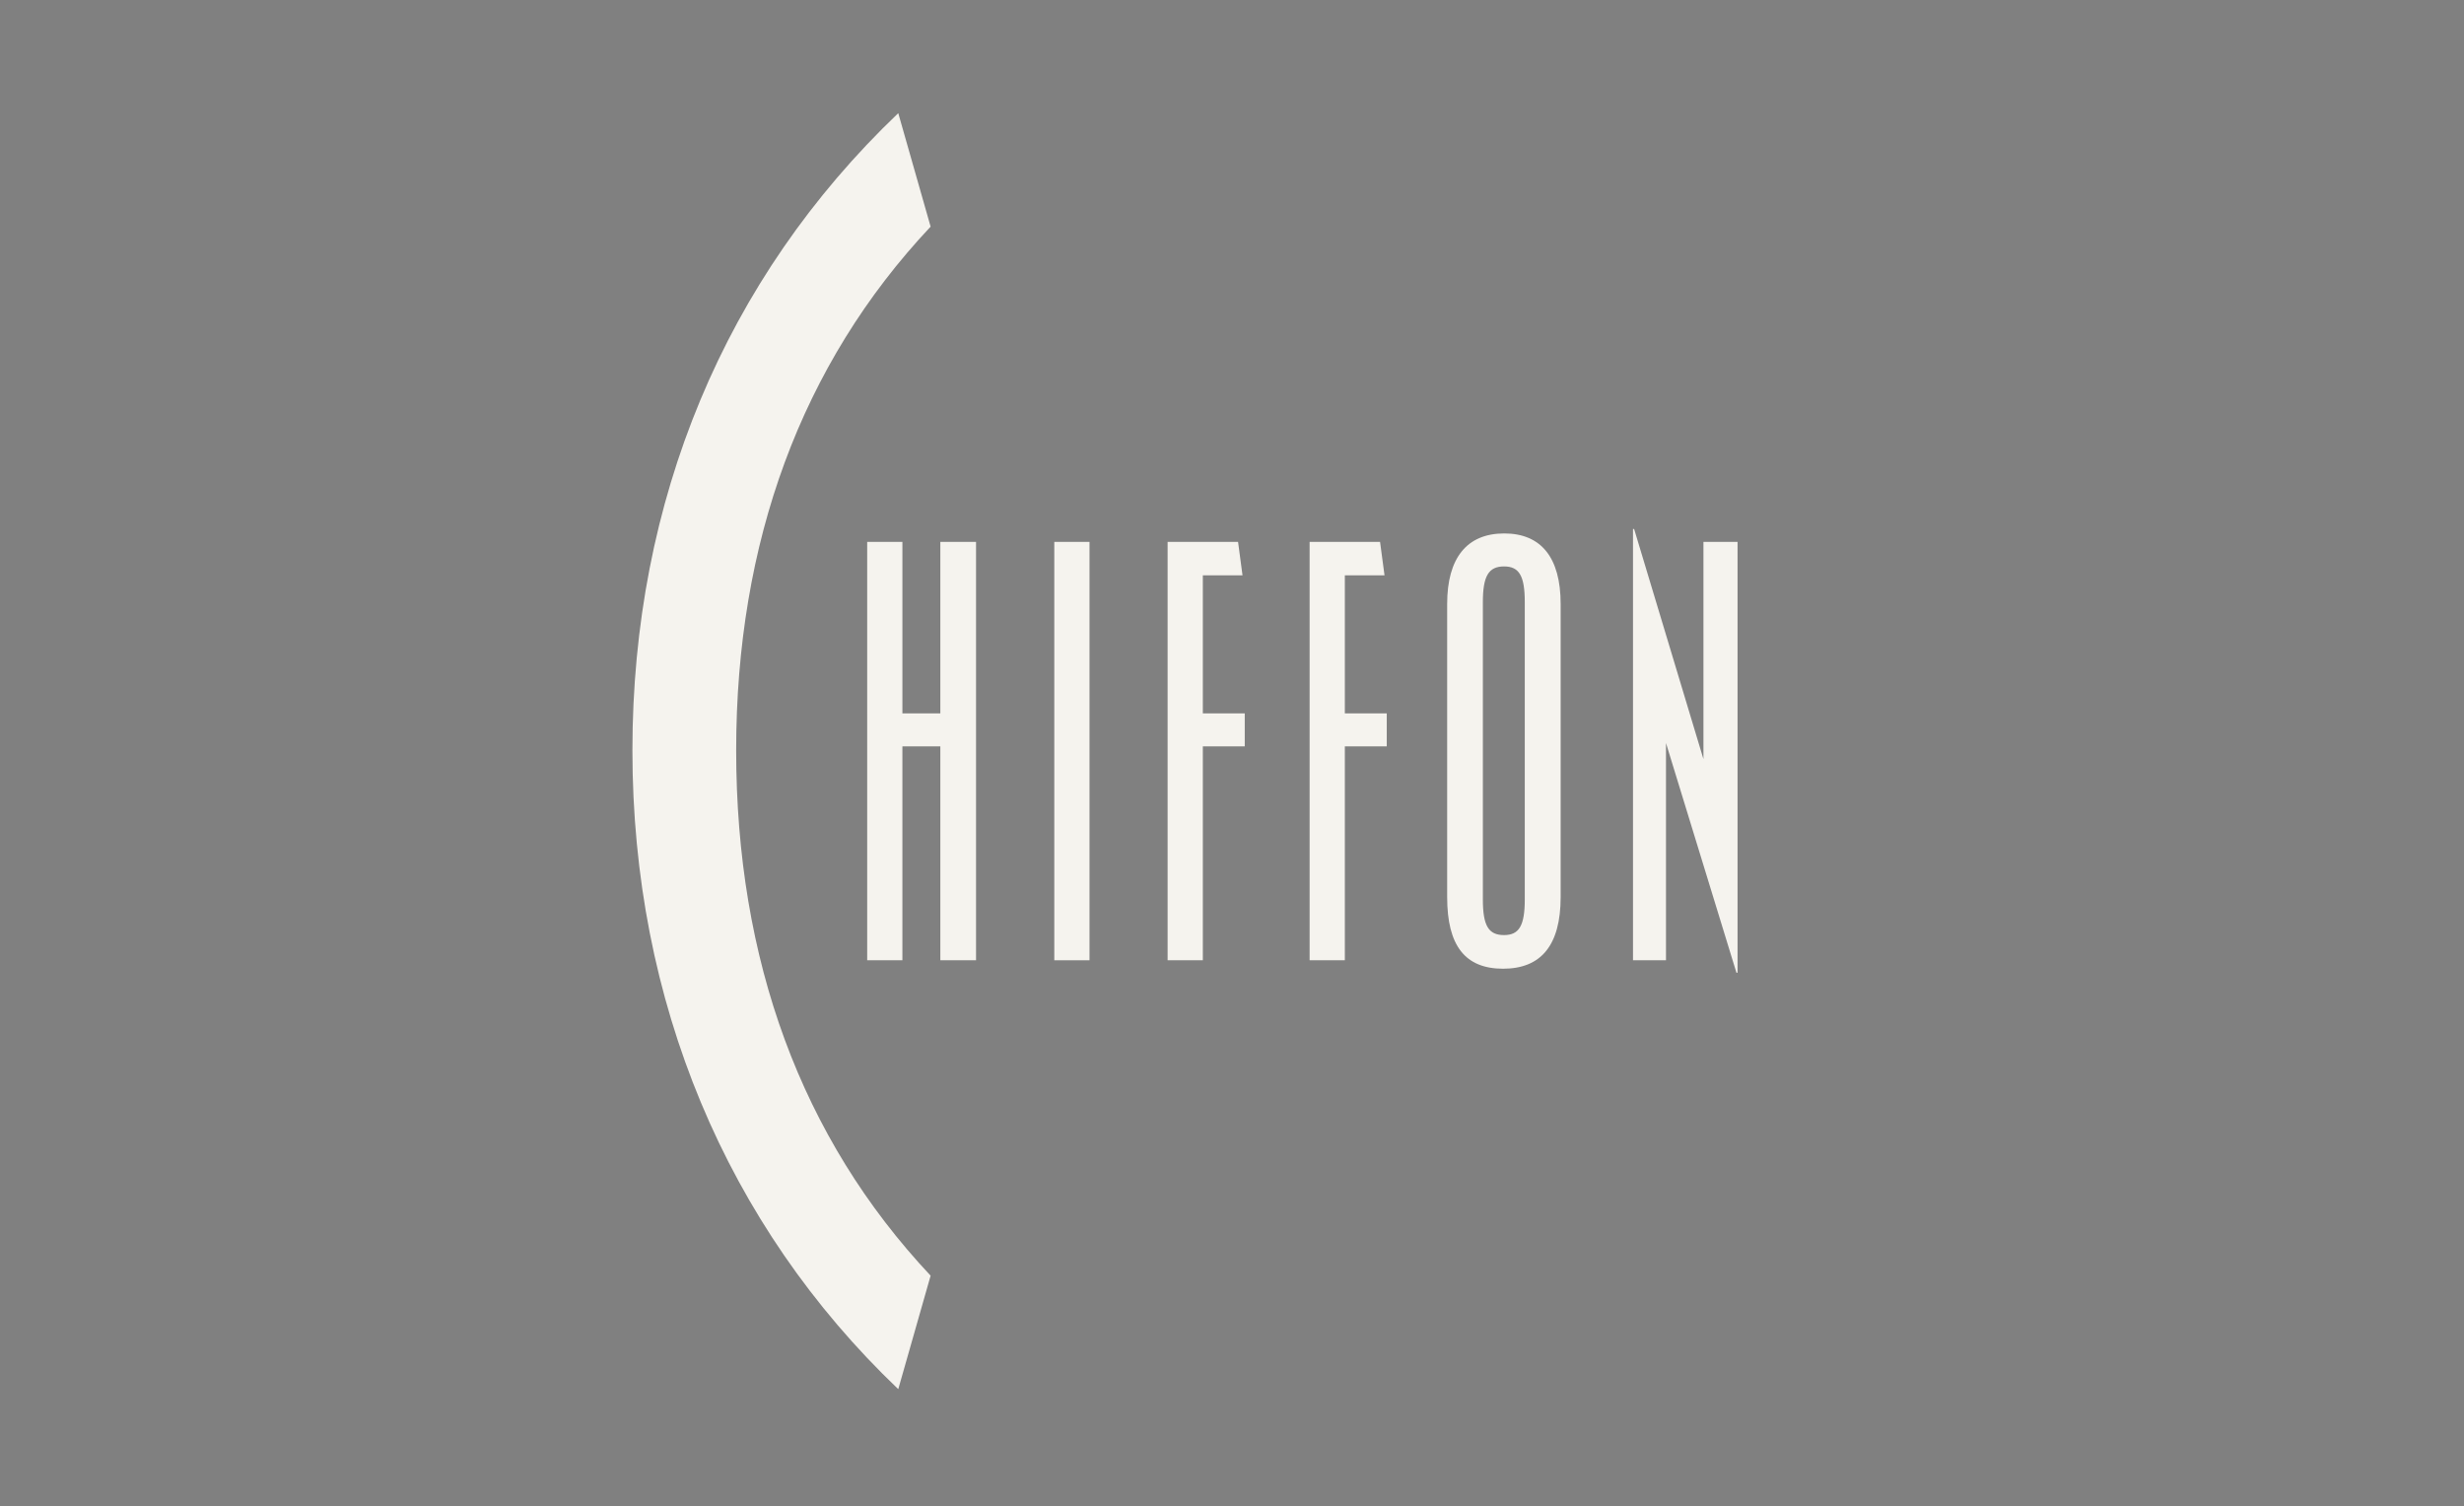 <svg xml:space="preserve" style="enable-background:new 0 0 154.6 94.51;" viewBox="0 0 154.6 94.51" y="0px" x="0px" xmlns:xlink="http://www.w3.org/1999/xlink" xmlns="http://www.w3.org/2000/svg" id="Layer_1" version="1.1">
<rect x="0" y="0" width="154.6" height="94.51" fill="#808080" stroke="none"/>
<style type="text/css">
	.st0{fill:#F5F3EE;}
	.st1{fill:#F5F3EE;stroke:#000000;stroke-width:0.25;stroke-miterlimit:10;}
</style>
<path d="M39.68,47.08c0-15.67,5.8-29.6,16.68-39.98l2.03,7.12c-8.14,8.65-12.2,19.84-12.2,32.86
	c0,13.13,4.07,24.31,12.2,32.96l-2.03,7.12C45.58,76.88,39.68,62.84,39.68,47.08z" class="st0"></path>
<path d="M56.62,44.76H59V34h2.24v26.25H59V46.83h-2.38v13.42h-2.21V34h2.21V44.76z" class="st0"></path>
<path d="M68.36,60.25h-2.21V34h2.21V60.25z" class="st0"></path>
<path d="M77.96,36.1h-2.49v8.66h2.63v2.07h-2.63v13.42h-2.21V34h4.42L77.96,36.1z" class="st0"></path>
<path d="M86.87,36.1h-2.49v8.66h2.63v2.07h-2.63v13.42h-2.21V34h4.42L86.87,36.1z" class="st0"></path>
<path d="M94.31,60.78c-2.38,0-3.51-1.44-3.51-4.49v-18.4c0-2.87,1.23-4.42,3.58-4.42c2.31,0,3.54,1.51,3.54,4.42v18.4
	C97.92,59.31,96.69,60.78,94.31,60.78z M93.04,37.78v18.65c0,1.65,0.35,2.24,1.33,2.24c0.95,0,1.3-0.6,1.3-2.24V37.78
	c0-1.65-0.35-2.24-1.3-2.24C93.4,35.54,93.04,36.14,93.04,37.78z" class="st0"></path>
<path d="M106.88,47.63V34h2.14v27.03h-0.07l-4.42-14.41v13.63h-2.07V33.19h0.07L106.88,47.63z" class="st0"></path>
<path d="M41.04-68.28c0-15.67,5.8-29.6,16.68-39.98l2.03,7.12c-8.14,8.65-12.2,19.84-12.2,32.86
	c0,13.13,4.07,24.31,12.2,32.96l-2.03,7.12C46.94-38.47,41.04-52.52,41.04-68.28z" class="st1"></path>
<path d="M38.34-69.27c0-15.67,5.8-29.6,16.68-39.98l2.03,7.12c-8.14,8.65-12.2,19.84-12.2,32.86
	c0,13.13,4.07,24.31,12.2,32.96l-2.03,7.12C44.24-39.46,38.34-53.5,38.34-69.27z" class="st1"></path>
<path d="M37.84-64.87c0-15.67,5.8-29.6,16.68-39.98l2.03,7.12c-8.14,8.65-12.2,19.84-12.2,32.86
	c0,13.13,4.07,24.31,12.2,32.96l-2.03,7.12C43.74-35.07,37.84-49.11,37.84-64.87z" class="st1"></path>
<path d="M56.62-71.1H59v-10.76h2.24v26.25H59v-13.42h-2.38v13.42h-2.21v-26.25h2.21V-71.1z" class="st0"></path>
<path d="M68.02-55.6h-2.21v-26.25h2.21V-55.6z" class="st0"></path>
<path d="M77.26-79.76h-2.49v8.66h2.63v2.07h-2.63v13.42h-2.21v-26.25h4.42L77.26-79.76z" class="st0"></path>
<path d="M86.22-79.76h-2.49v8.66h2.63v2.07h-2.63v13.42h-2.21v-26.25h4.42L86.22-79.76z" class="st0"></path>
<path d="M93.88-55.08c-2.38,0-3.51-1.44-3.51-4.49v-18.4c0-2.87,1.23-4.42,3.58-4.42c2.31,0,3.54,1.51,3.54,4.42v18.4
	C97.49-56.55,96.26-55.08,93.88-55.08z M92.62-78.07v18.65c0,1.65,0.35,2.24,1.33,2.24c0.95,0,1.3-0.6,1.3-2.24v-18.65
	c0-1.65-0.35-2.24-1.3-2.24C92.97-80.32,92.62-79.72,92.62-78.07z" class="st0"></path>
<path d="M106.37-68.22v-13.64h2.14v27.03h-0.07l-4.42-14.41v13.63h-2.07v-27.06h0.07L106.37-68.22z" class="st0"></path>
</svg>
